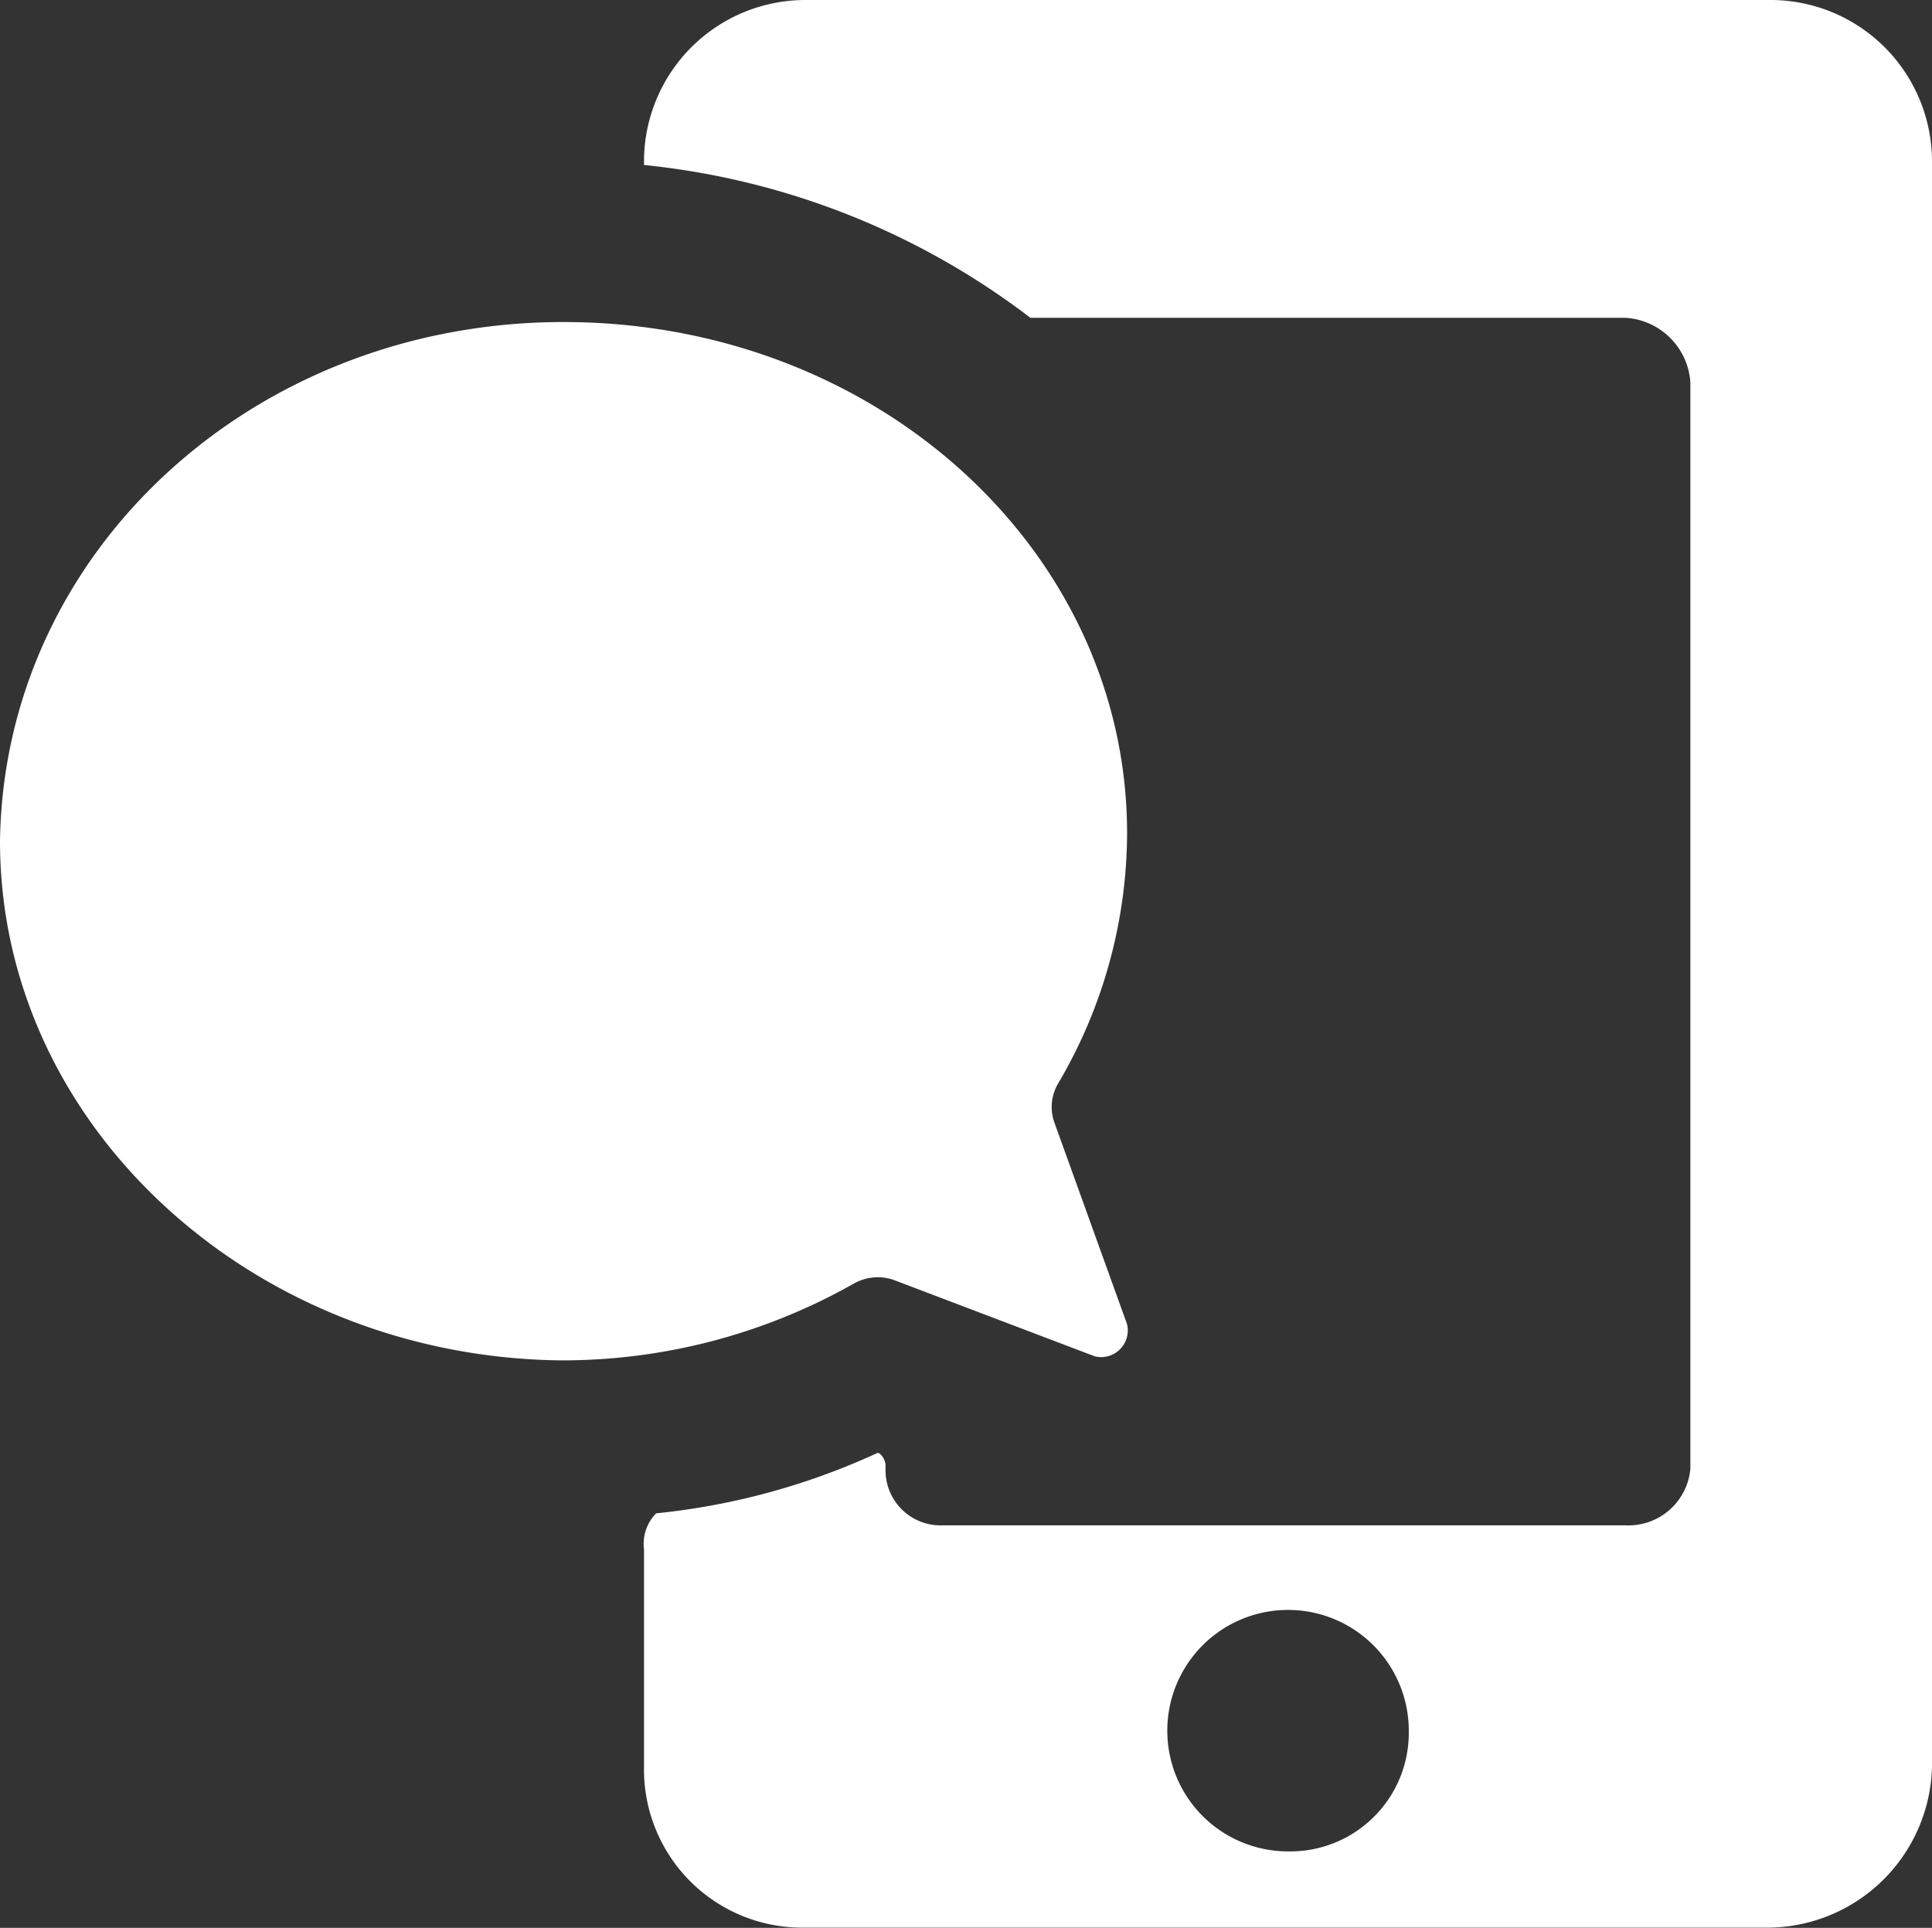 <svg id="message" xmlns="http://www.w3.org/2000/svg" width="36.659" height="36.583" viewBox="0 0 36.659 36.583">
  <rect x="0" y="0" width="36.659" height="36.583" fill="#333333" stroke="none"/>
  <path id="Trazado_799" data-name="Trazado 799" d="M39.384,2H21.055A3.064,3.064,0,0,0,18,5.055v.076a14.465,14.465,0,0,1,7.332,2.9h11.3a1.314,1.314,0,0,1,1.222,1.222V29.876a1.18,1.18,0,0,1-1.222,1.069H23.652a1.044,1.044,0,0,1-1.069-1.069V29.8c0-.076-.076-.229-.153-.229a13.192,13.192,0,0,1-4.2,1.146A.824.824,0,0,0,18,31.4v4.124a3,3,0,0,0,2.979,3.055H39.308a3.13,3.13,0,0,0,3.131-3.055V5.055A3.064,3.064,0,0,0,39.384,2ZM30.22,37.132a2.291,2.291,0,1,1,2.291-2.291A2.25,2.25,0,0,1,30.22,37.132Z" transform="translate(-5.78 -2)" fill="#fff"/>
  <g id="Grupo_274" data-name="Grupo 274" transform="translate(0 6.11)">
    <path id="Trazado_800" data-name="Trazado 800" d="M2,19.852c0,5.422,4.811,9.776,10.616,9.852a11.217,11.217,0,0,0,5.575-1.451.925.925,0,0,1,.764-.076l3.819,1.451a.506.506,0,0,0,.611-.611L22.01,25.2a.876.876,0,0,1,.076-.764,9.391,9.391,0,0,0,1.3-4.735c0-5.346-4.735-9.7-10.692-9.7C6.811,10,2.076,14.353,2,19.852Z" transform="translate(-2 -10)" fill="#fff"/>
  </g>
</svg>
